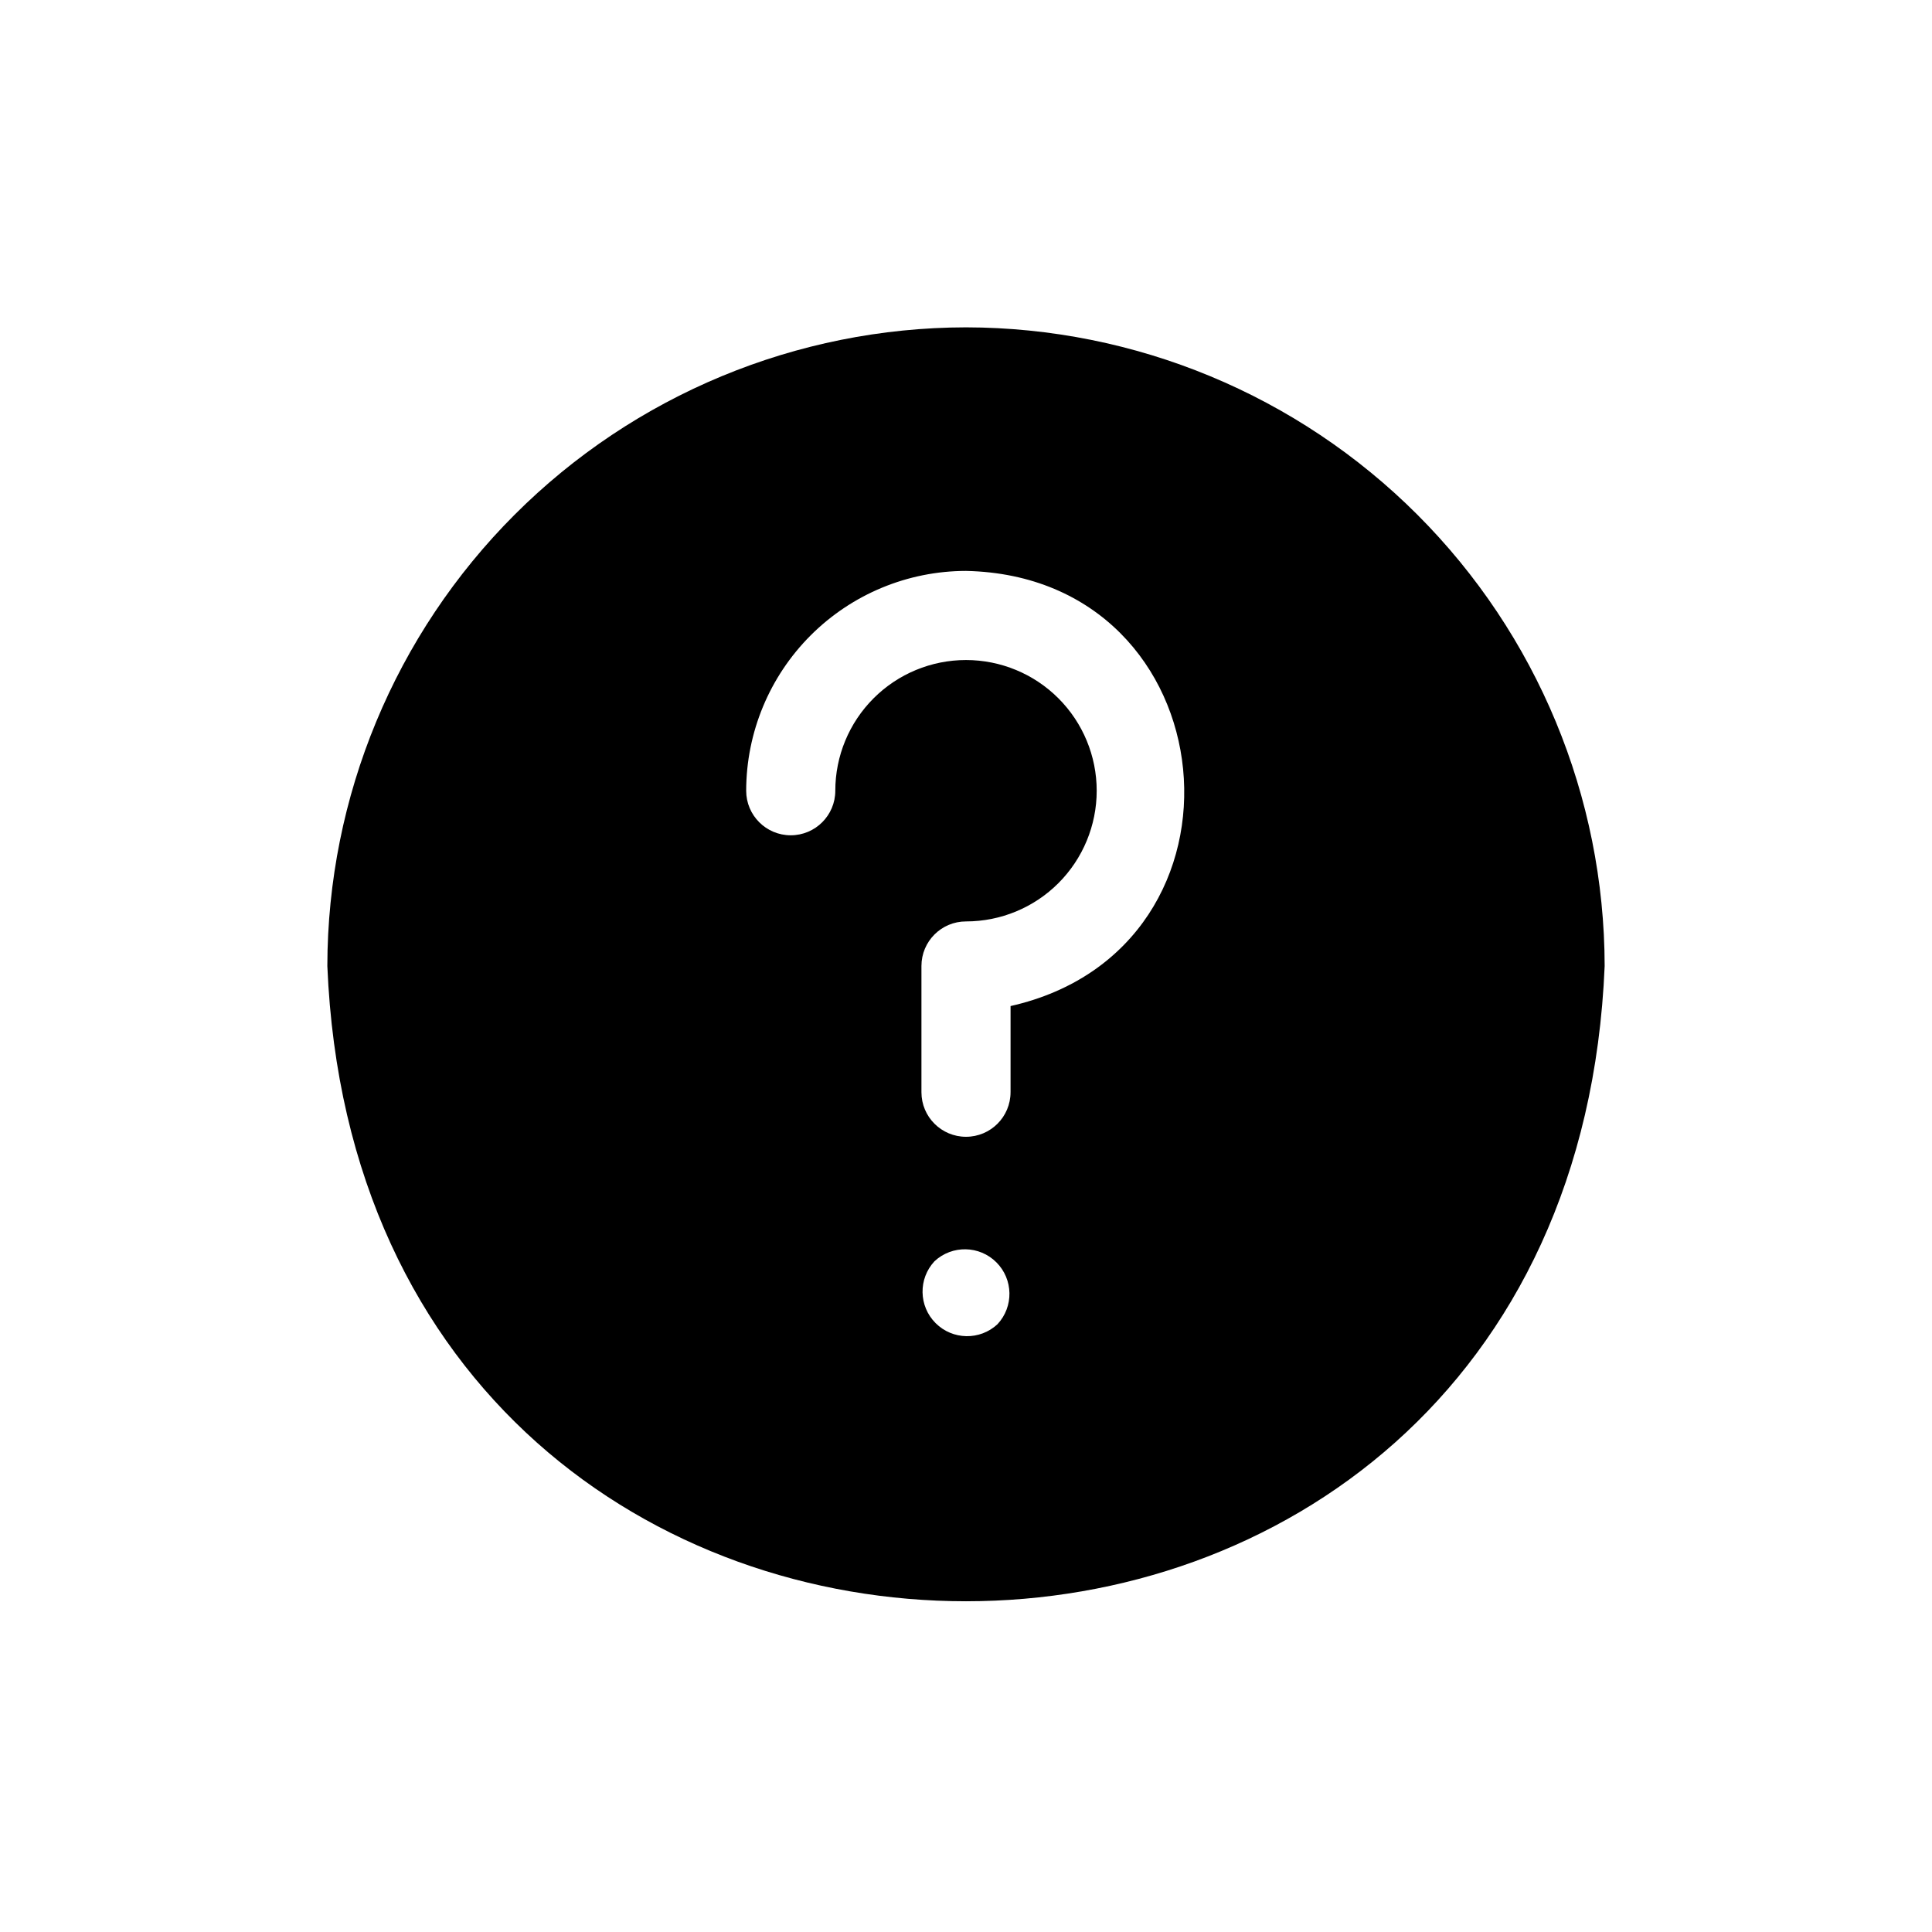 <?xml version="1.0" encoding="UTF-8"?>
<!-- Uploaded to: ICON Repo, www.iconrepo.com, Generator: ICON Repo Mixer Tools -->
<svg fill="#000000" width="800px" height="800px" version="1.1" viewBox="144 144 512 512" xmlns="http://www.w3.org/2000/svg">
 <path d="m400 230.75c-44.871 0.062-87.883 17.914-119.61 49.641s-49.578 74.738-49.641 119.61c9.289 224.51 329.21 224.43 338.5 0-0.062-44.871-17.914-87.883-49.641-119.61-31.727-31.727-74.738-49.578-119.61-49.641zm8.344 264.18c-4.652 4.336-11.902 4.207-16.398-0.289-4.5-4.496-4.625-11.746-0.293-16.398 4.656-4.336 11.906-4.207 16.402 0.289 4.496 4.496 4.625 11.746 0.289 16.398zm3.465-84.309v22.828h-0.004c0 6.523-5.285 11.809-11.805 11.809-6.523 0-11.809-5.285-11.809-11.809v-33.453c0-6.523 5.285-11.809 11.809-11.809 9.184 0 17.996-3.648 24.492-10.145 6.492-6.496 10.145-15.309 10.145-24.492 0-9.188-3.652-17.996-10.145-24.492-6.496-6.496-15.309-10.145-24.492-10.145-9.188 0-17.996 3.648-24.492 10.145-6.496 6.496-10.145 15.305-10.145 24.492 0 6.519-5.289 11.809-11.809 11.809-6.523 0-11.809-5.289-11.809-11.809 0.02-15.445 6.164-30.25 17.086-41.168 10.918-10.922 25.723-17.066 41.168-17.086 70.059 1.496 79.426 100.05 11.805 115.32z"/>
</svg>